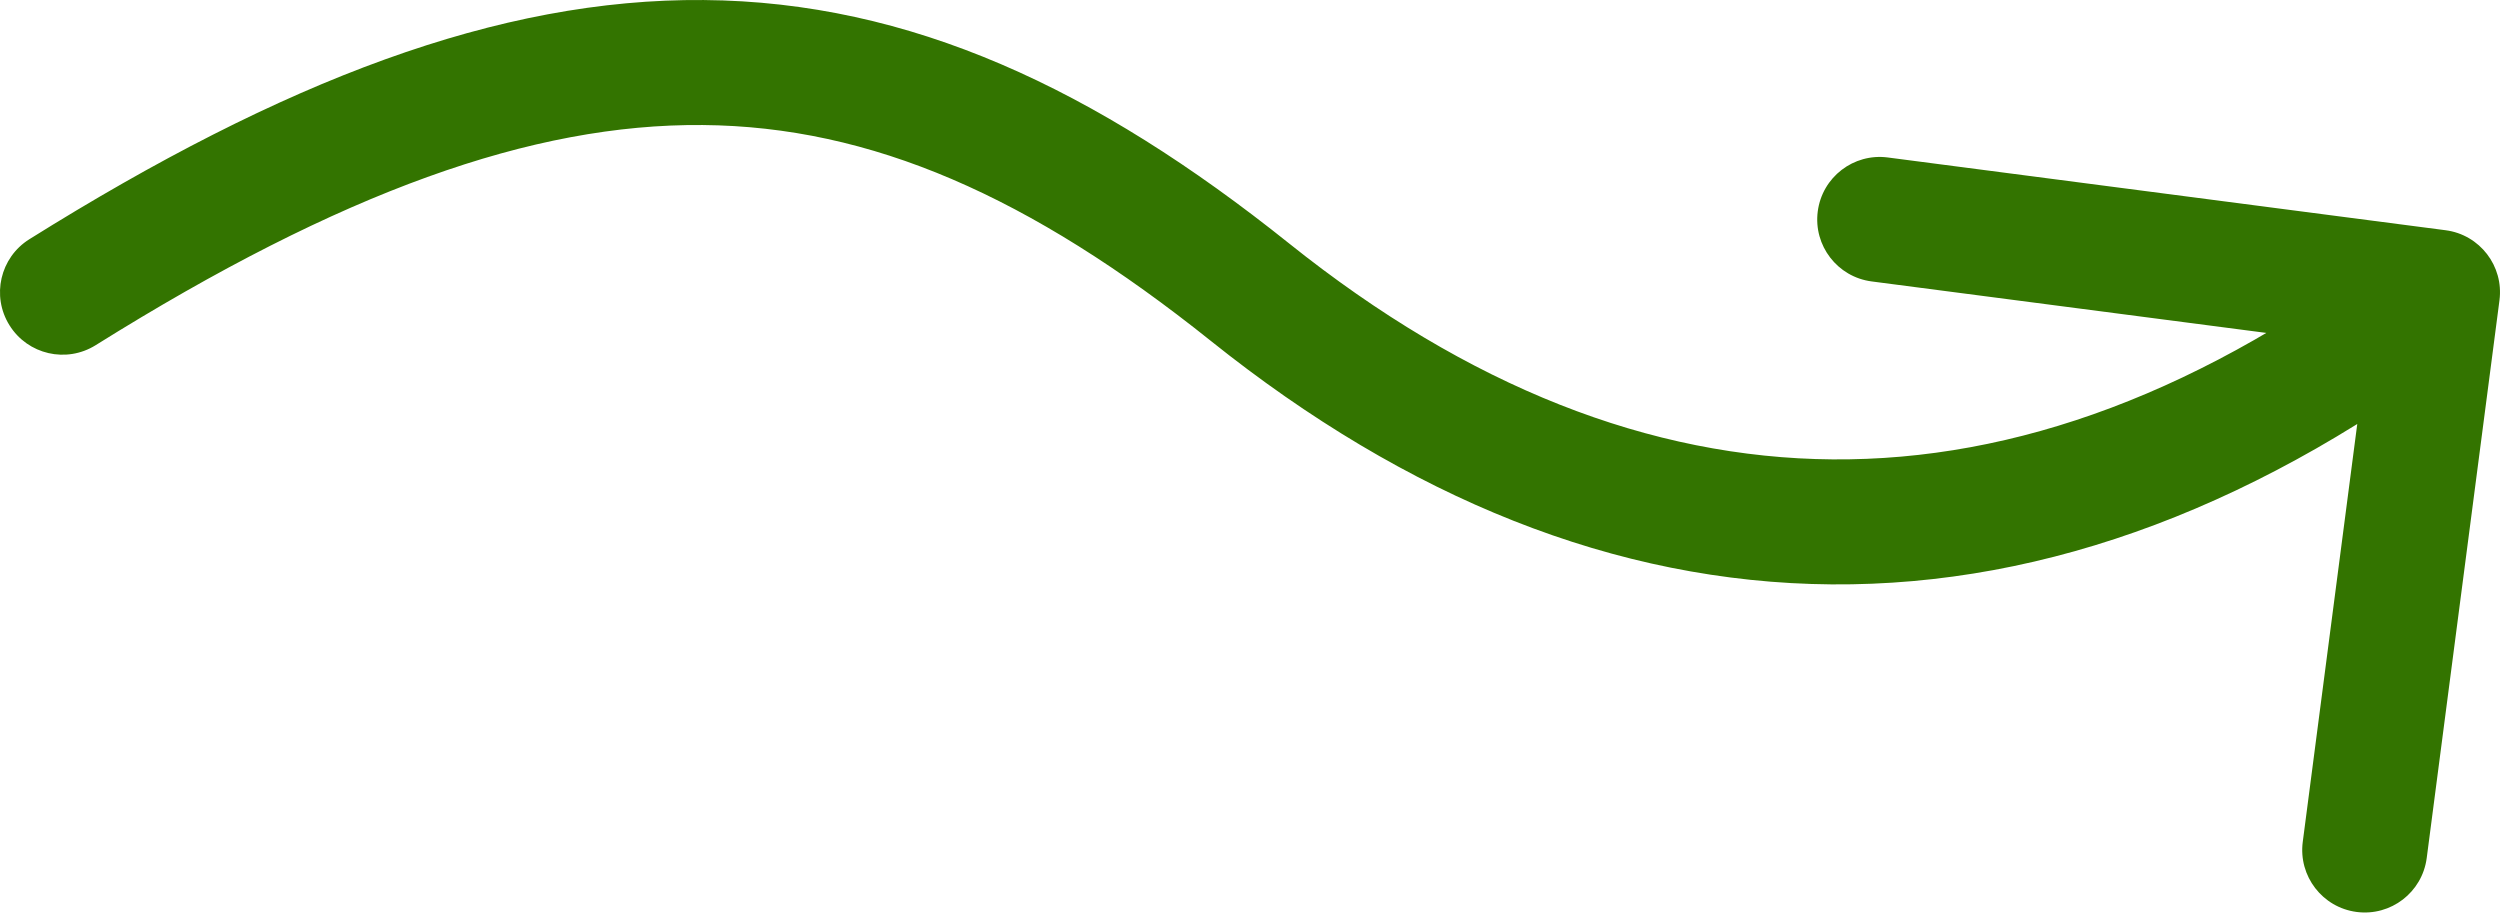 <?xml version="1.0" encoding="UTF-8"?> <svg xmlns="http://www.w3.org/2000/svg" width="98" height="36" viewBox="0 0 98 36" fill="none"> <path d="M1.152 9.377C0.004 10.094 -0.345 11.605 0.373 12.753C1.09 13.9 2.601 14.249 3.749 13.532L1.152 9.377ZM49 11.454L50.531 9.541L49 11.454ZM97.979 11.772C98.154 10.43 97.208 9.2 95.867 9.025L74.002 6.173C72.66 5.998 71.431 6.944 71.256 8.286C71.081 9.627 72.026 10.857 73.368 11.032L92.803 13.567L90.268 33.002C90.093 34.344 91.039 35.574 92.381 35.749C93.722 35.924 94.952 34.978 95.127 33.636L97.979 11.772ZM3.749 13.532C13.384 7.51 20.871 4.845 27.542 4.901C34.145 4.956 40.363 7.682 47.469 13.367L50.531 9.541C42.937 3.467 35.68 0.068 27.583 0.001C19.554 -0.066 11.116 3.149 1.152 9.377L3.749 13.532ZM47.469 13.367C55.147 19.51 63.32 22.841 71.796 22.908C80.272 22.974 88.752 19.774 97.043 13.397L94.056 9.513C86.422 15.385 78.978 18.064 71.835 18.008C64.692 17.952 57.553 15.159 50.531 9.541L47.469 13.367Z" fill="#337400"></path> </svg> 